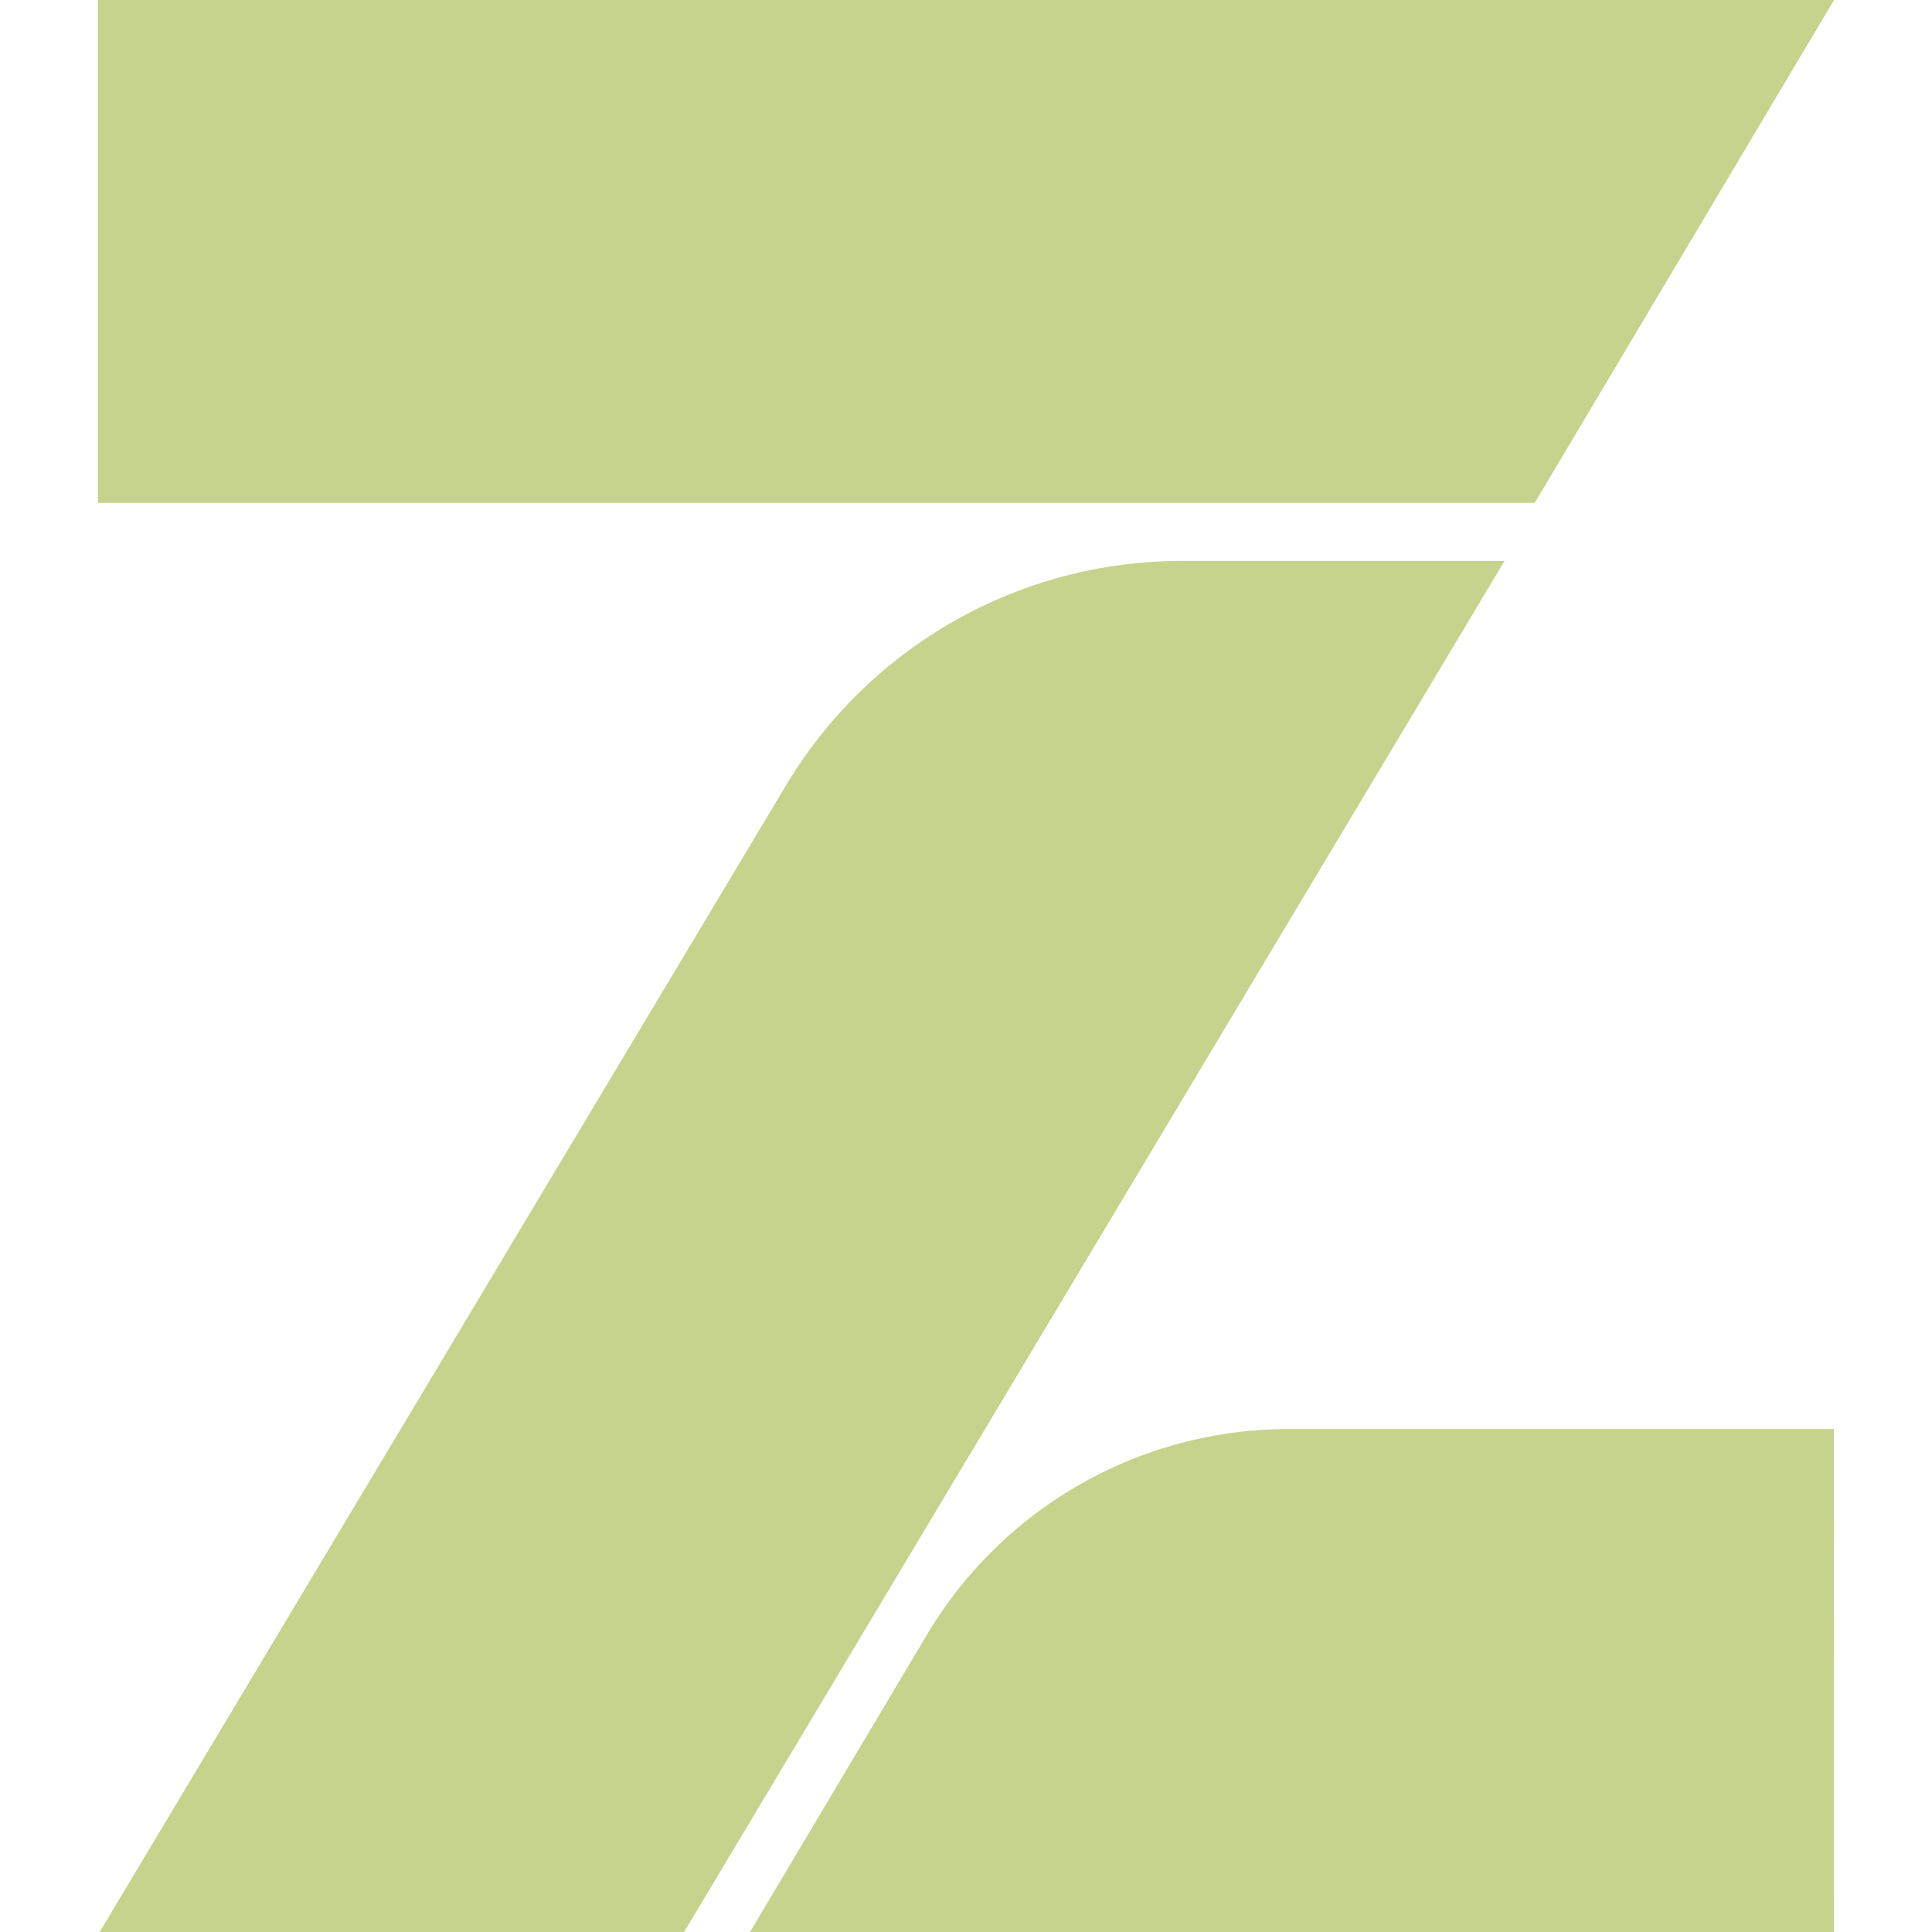 <svg role="img" width="32px" height="32px" viewBox="0 0 24 24" xmlns="http://www.w3.org/2000/svg"><title>OpenZeppelin</title><path fill="#c6d38c" d="M22.783 24H9.317l2.196-3.69a5.23 5.23 0 0 1 4.494-2.558h6.775ZM1.217 0h21.566l-3.718 6.247H1.217ZM9.76 9.763a5.73 5.73 0 0 1 4.92-2.795h4.01L8.498 24h-7.26Z"/></svg>